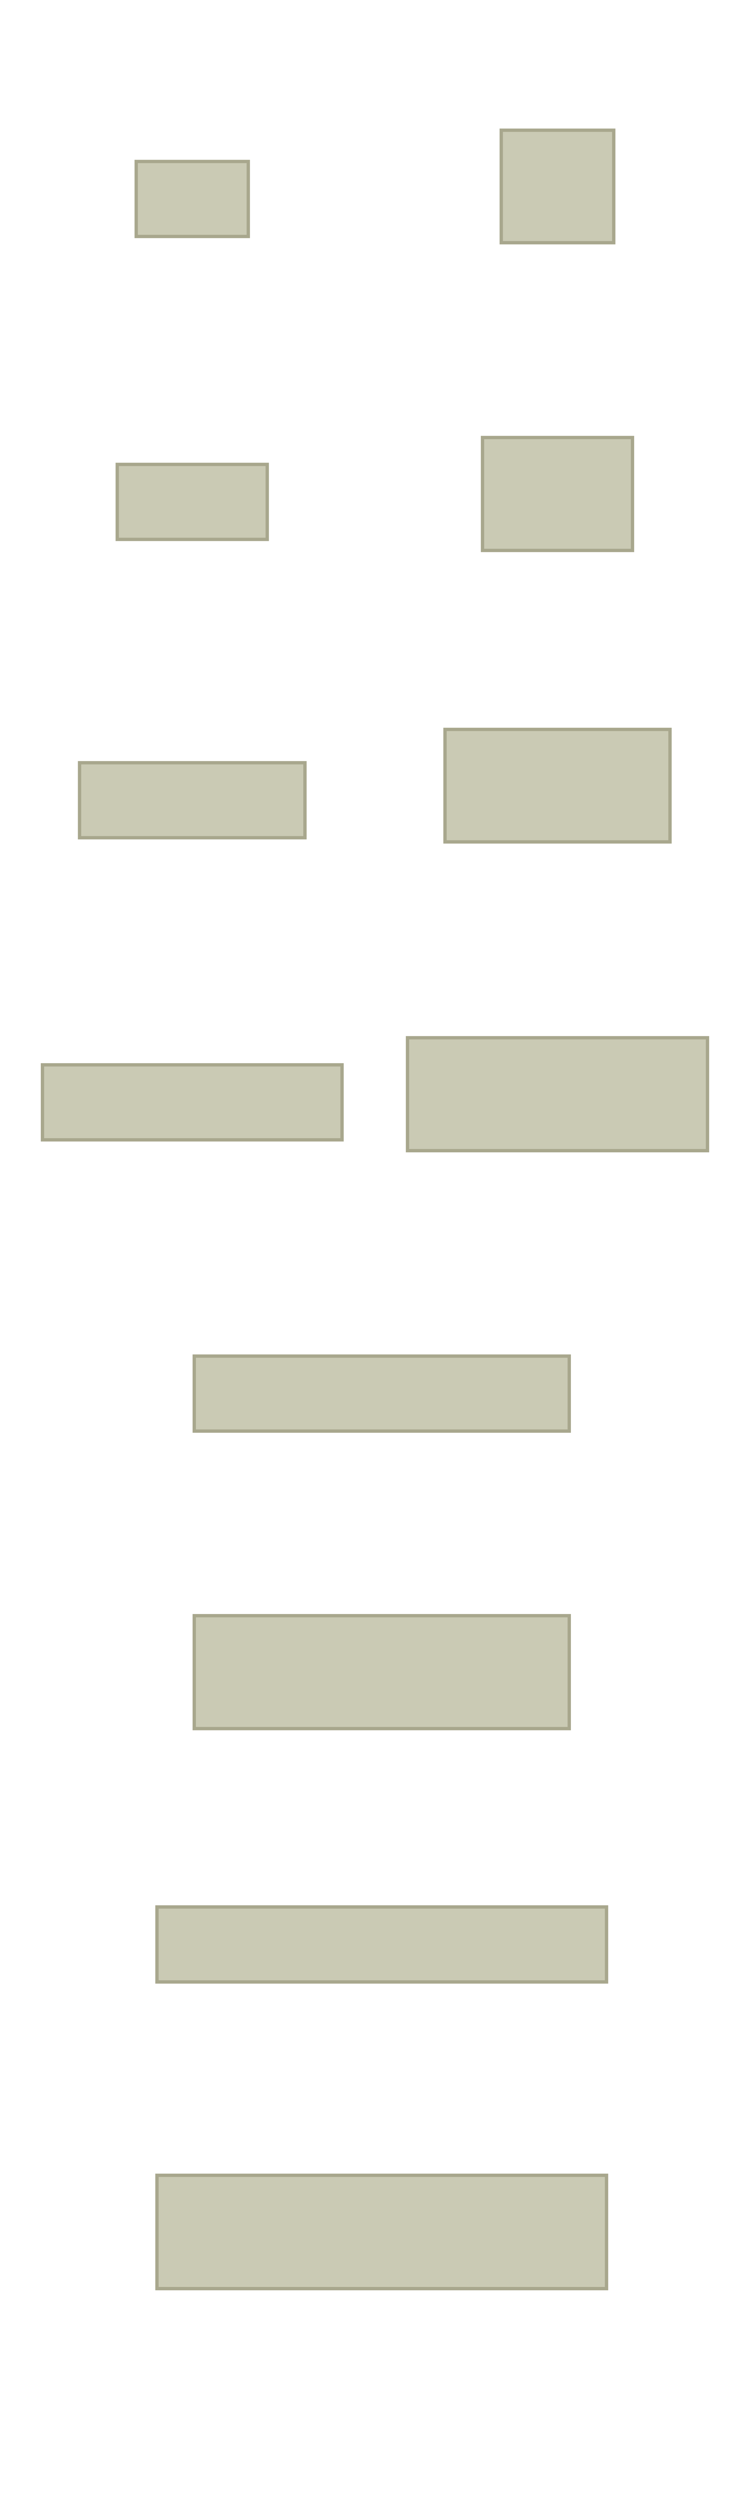 <svg xmlns="http://www.w3.org/2000/svg" width="180" height="600" viewBox="0 0 180 600"><g id="Layer_2" data-name="Layer 2"><g id="bg"><g style="opacity:0"><rect width="180" height="600" style="fill:#fff"/></g></g><g id="f11"><path d="M37.67,522.05v27.2h107.9v-27.2Z" style="fill:#cacab4;stroke:#a8a78d;stroke-width:0.8px"/></g><g id="f10"><path d="M145.57,475.65v-18H37.67v18Z" style="fill:#cacab4;stroke:#a8a78d;stroke-width:0.8px"/></g><g id="f9"><path d="M136.62,414.85v-27.1h-90v27.1Z" style="fill:#cacab4;stroke:#a8a78d;stroke-width:0.8px"/></g><g id="f8"><path d="M136.62,325.45h-90v18h90Z" style="fill:#cacab4;stroke:#a8a78d;stroke-width:0.8px"/></g><g id="f7"><path d="M169.8,276.15v-27.1h-72v27.1Z" style="fill:#cacab4;stroke:#a8a78d;stroke-width:0.8px"/></g><g id="f6"><path d="M10.19,255.55v18h71.9v-18Z" style="fill:#cacab4;stroke:#a8a78d;stroke-width:0.8px"/></g><g id="f5"><path d="M160.8,202.05v-27h-54v27Z" style="fill:#cacab4;stroke:#a8a78d;stroke-width:0.8px"/></g><g id="f4"><path d="M73.19,201.05v-18H19.09v18Z" style="fill:#cacab4;stroke:#a8a78d;stroke-width:0.8px"/></g><g id="f3"><path d="M115.8,105v27.1h36V105Z" style="fill:#cacab4;stroke:#a8a78d;stroke-width:0.8px"/></g><g id="f2"><path d="M28.14,111.45v18h36v-18Z" style="fill:#cacab4;stroke:#a8a78d;stroke-width:0.8px"/></g><g id="f1"><path d="M147.3,31.25h-27v27h27Z" style="fill:#cacab4;stroke:#a8a78d;stroke-width:0.8px"/></g><g id="f0"><path d="M59.59,38.75H32.69v18h26.9Z" style="fill:#cacab4;stroke:#a8a78d;stroke-width:0.8px"/></g></g></svg>